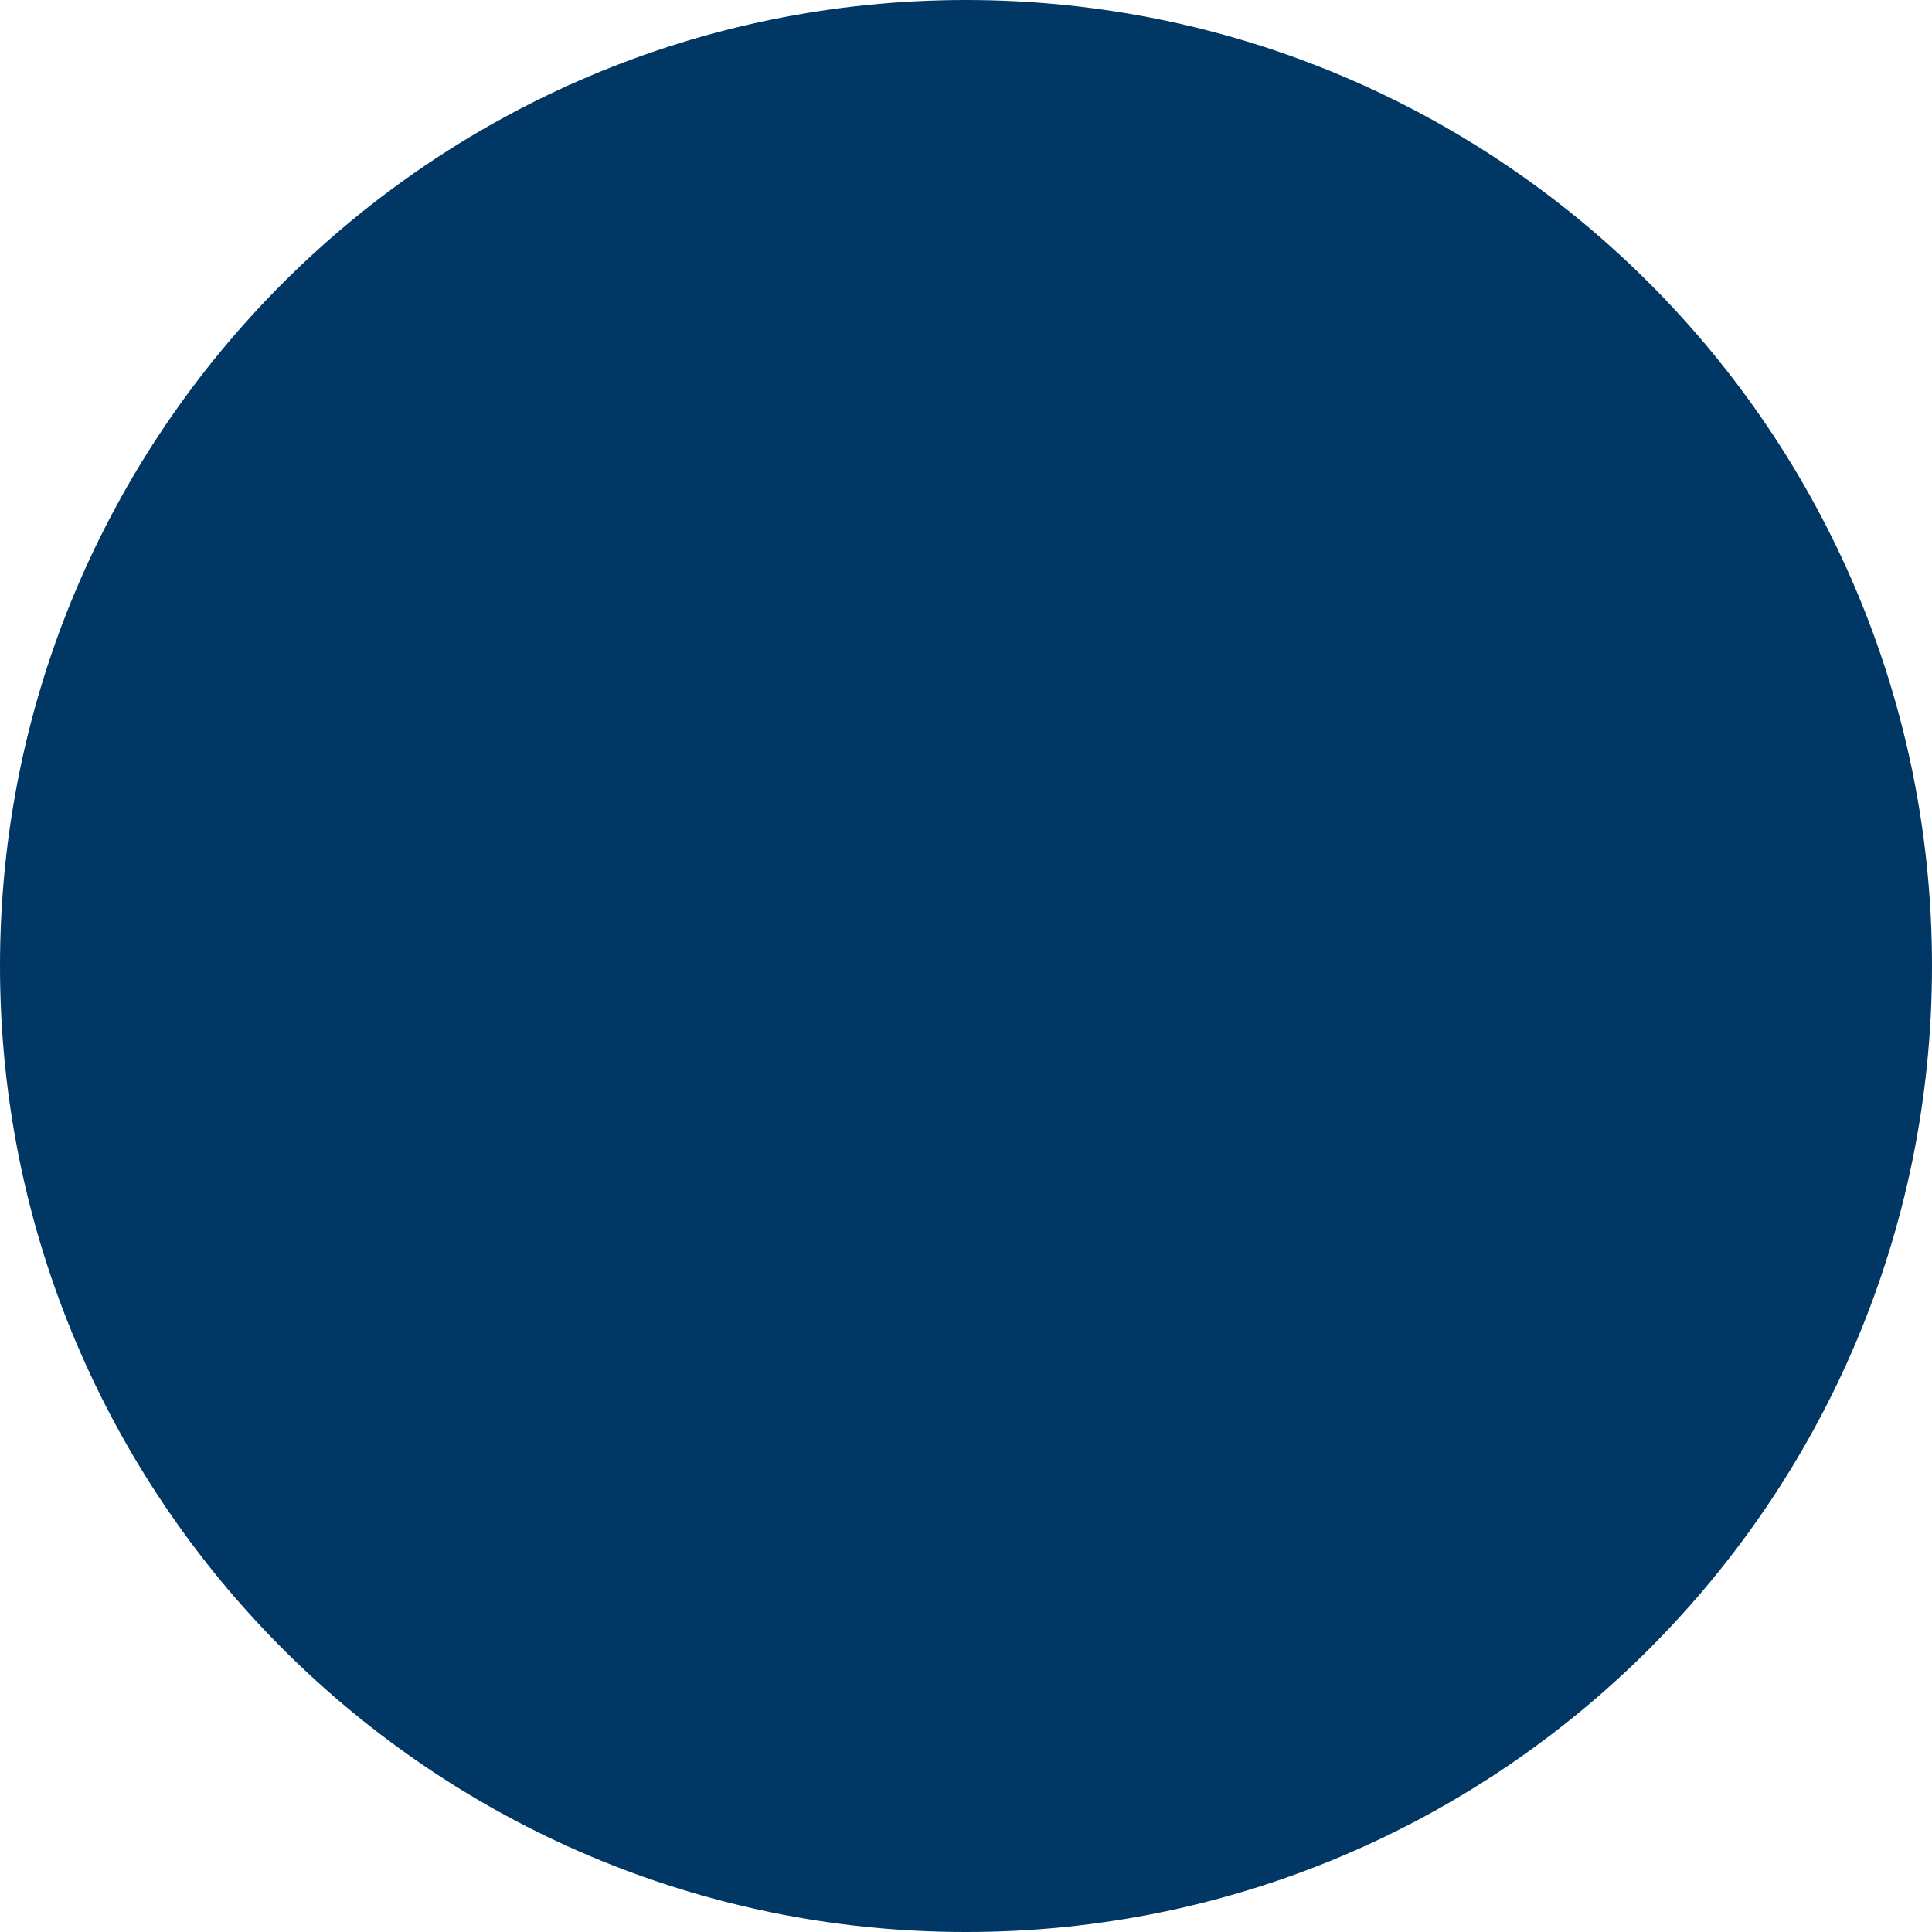 <svg width="14" height="14" viewBox="0 0 14 14" fill="none" xmlns="http://www.w3.org/2000/svg">
<path d="M0 7C0 3.134 3.134 0 7 0V0C10.866 0 14 3.134 14 7V7C14 10.866 10.866 14 7 14V14C3.134 14 0 10.866 0 7V7Z" fill="#003764"/>
</svg>
